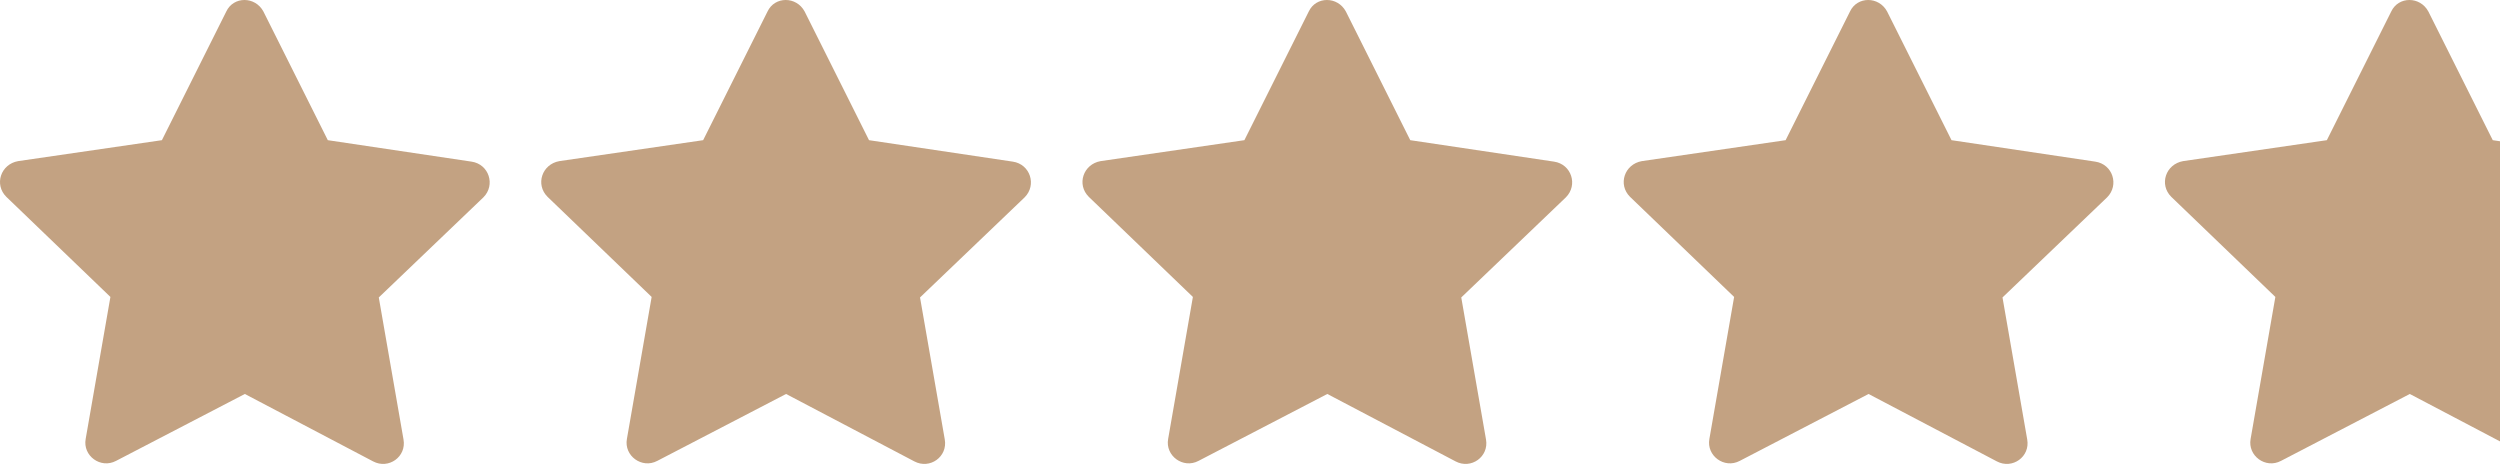 <?xml version="1.0" encoding="UTF-8"?> <svg xmlns="http://www.w3.org/2000/svg" width="97" height="18" viewBox="0 0 97 18" fill="none"><path d="M10.22 0.446L12.719 5.439L18.295 6.271C18.974 6.37 19.234 7.182 18.755 7.658L14.697 11.541L15.656 17.05C15.777 17.723 15.077 18.219 14.477 17.902L9.5 15.286L4.503 17.882C3.903 18.199 3.204 17.684 3.324 17.03L4.284 11.521L0.246 7.638C-0.234 7.163 0.025 6.371 0.705 6.251L6.282 5.439L8.78 0.446C9.06 -0.149 9.9 -0.149 10.22 0.446Z" fill="#C3A282"></path><path d="M31.22 0.446L33.718 5.439L39.295 6.271C39.974 6.37 40.234 7.182 39.755 7.658L35.697 11.541L36.657 17.05C36.777 17.723 36.077 18.219 35.477 17.902L30.5 15.286L25.503 17.882C24.904 18.199 24.204 17.684 24.324 17.03L25.284 11.521L21.246 7.638C20.766 7.163 21.025 6.371 21.705 6.251L27.282 5.439L29.78 0.446C30.061 -0.149 30.9 -0.149 31.22 0.446Z" fill="#C3A282"></path><path d="M52.22 0.446L54.718 5.439L60.295 6.271C60.974 6.37 61.234 7.182 60.755 7.658L56.697 11.541L57.657 17.05C57.777 17.723 57.077 18.219 56.477 17.902L51.5 15.286L46.503 17.882C45.904 18.199 45.204 17.684 45.324 17.03L46.284 11.521L42.246 7.638C41.766 7.163 42.025 6.371 42.705 6.251L48.282 5.439L50.78 0.446C51.06 -0.149 51.9 -0.149 52.22 0.446Z" fill="#C3A282"></path><path d="M73.22 0.446L75.719 5.439L81.295 6.271C81.974 6.37 82.234 7.182 81.755 7.658L77.697 11.541L78.656 17.05C78.777 17.723 78.077 18.219 77.478 17.902L72.5 15.286L67.503 17.882C66.903 18.199 66.204 17.684 66.324 17.03L67.284 11.521L63.246 7.638C62.766 7.163 63.025 6.371 63.705 6.251L69.282 5.439L71.78 0.446C72.061 -0.149 72.9 -0.149 73.22 0.446Z" fill="#C3A282"></path><path fill-rule="evenodd" clip-rule="evenodd" d="M97 5.481L96.719 5.439L94.22 0.446C93.9 -0.149 93.061 -0.149 92.78 0.446L90.282 5.439L84.705 6.251C84.025 6.371 83.766 7.163 84.246 7.638L88.284 11.521L87.324 17.03C87.204 17.684 87.903 18.199 88.503 17.882L93.5 15.286L97 17.126V5.481Z" fill="#C3A282"></path></svg> 